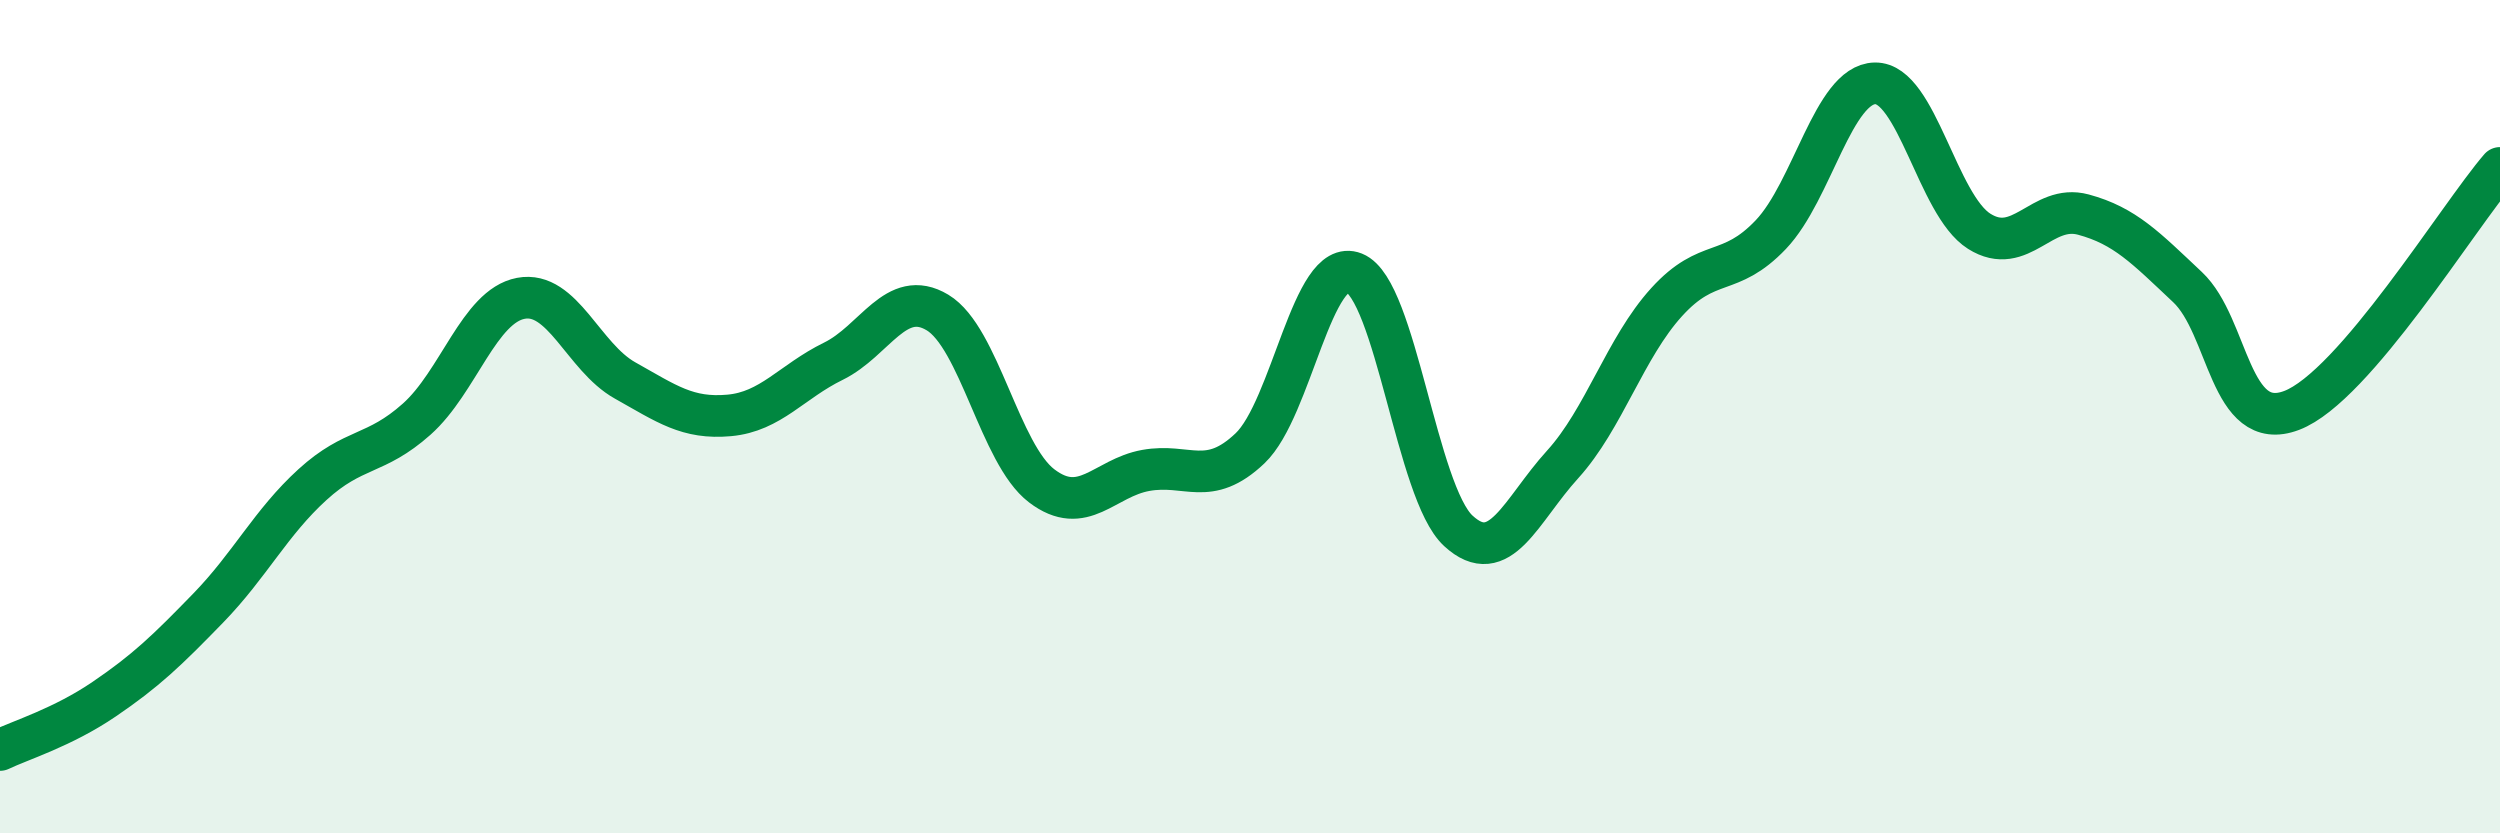 
    <svg width="60" height="20" viewBox="0 0 60 20" xmlns="http://www.w3.org/2000/svg">
      <path
        d="M 0,18 C 0.5,17.76 1.5,17.46 2.5,16.78 C 3.5,16.1 4,15.62 5,14.59 C 6,13.56 6.5,12.54 7.5,11.63 C 8.5,10.72 9,10.95 10,10.06 C 11,9.17 11.5,7.35 12.5,7.16 C 13.5,6.97 14,8.57 15,9.13 C 16,9.69 16.5,10.06 17.5,9.97 C 18.5,9.88 19,9.16 20,8.67 C 21,8.18 21.5,6.9 22.5,7.5 C 23.5,8.1 24,10.9 25,11.66 C 26,12.42 26.5,11.47 27.5,11.29 C 28.5,11.11 29,11.71 30,10.76 C 31,9.81 31.5,6.15 32.5,6.55 C 33.5,6.95 34,11.82 35,12.74 C 36,13.66 36.5,12.25 37.5,11.15 C 38.5,10.05 39,8.35 40,7.25 C 41,6.15 41.5,6.68 42.5,5.63 C 43.5,4.58 44,2.02 45,2 C 46,1.98 46.5,4.92 47.5,5.55 C 48.5,6.18 49,4.88 50,5.15 C 51,5.42 51.5,5.95 52.5,6.89 C 53.5,7.83 53.5,10.42 55,9.85 C 56.5,9.28 59,5.19 60,4.03L60 20L0 20Z"
        fill="#008740"
        opacity="0.1"
        stroke-linecap="round"
        stroke-linejoin="round"
      />
      <path
        d="M 0,18 C 0.5,17.76 1.5,17.46 2.5,16.78 C 3.5,16.1 4,15.62 5,14.59 C 6,13.56 6.5,12.54 7.5,11.63 C 8.5,10.72 9,10.95 10,10.06 C 11,9.17 11.5,7.35 12.5,7.16 C 13.5,6.97 14,8.57 15,9.13 C 16,9.69 16.5,10.06 17.5,9.97 C 18.5,9.88 19,9.16 20,8.67 C 21,8.18 21.5,6.9 22.5,7.5 C 23.5,8.1 24,10.9 25,11.66 C 26,12.42 26.5,11.47 27.5,11.29 C 28.5,11.11 29,11.71 30,10.76 C 31,9.81 31.5,6.15 32.5,6.55 C 33.5,6.95 34,11.82 35,12.74 C 36,13.66 36.5,12.25 37.5,11.15 C 38.5,10.05 39,8.35 40,7.25 C 41,6.15 41.5,6.68 42.5,5.63 C 43.5,4.58 44,2.02 45,2 C 46,1.98 46.5,4.92 47.5,5.55 C 48.5,6.18 49,4.88 50,5.15 C 51,5.42 51.5,5.95 52.5,6.89 C 53.5,7.83 53.5,10.42 55,9.85 C 56.5,9.28 59,5.19 60,4.03"
        stroke="#008740"
        stroke-width="1"
        fill="none"
        stroke-linecap="round"
        stroke-linejoin="round"
      />
    </svg>
  